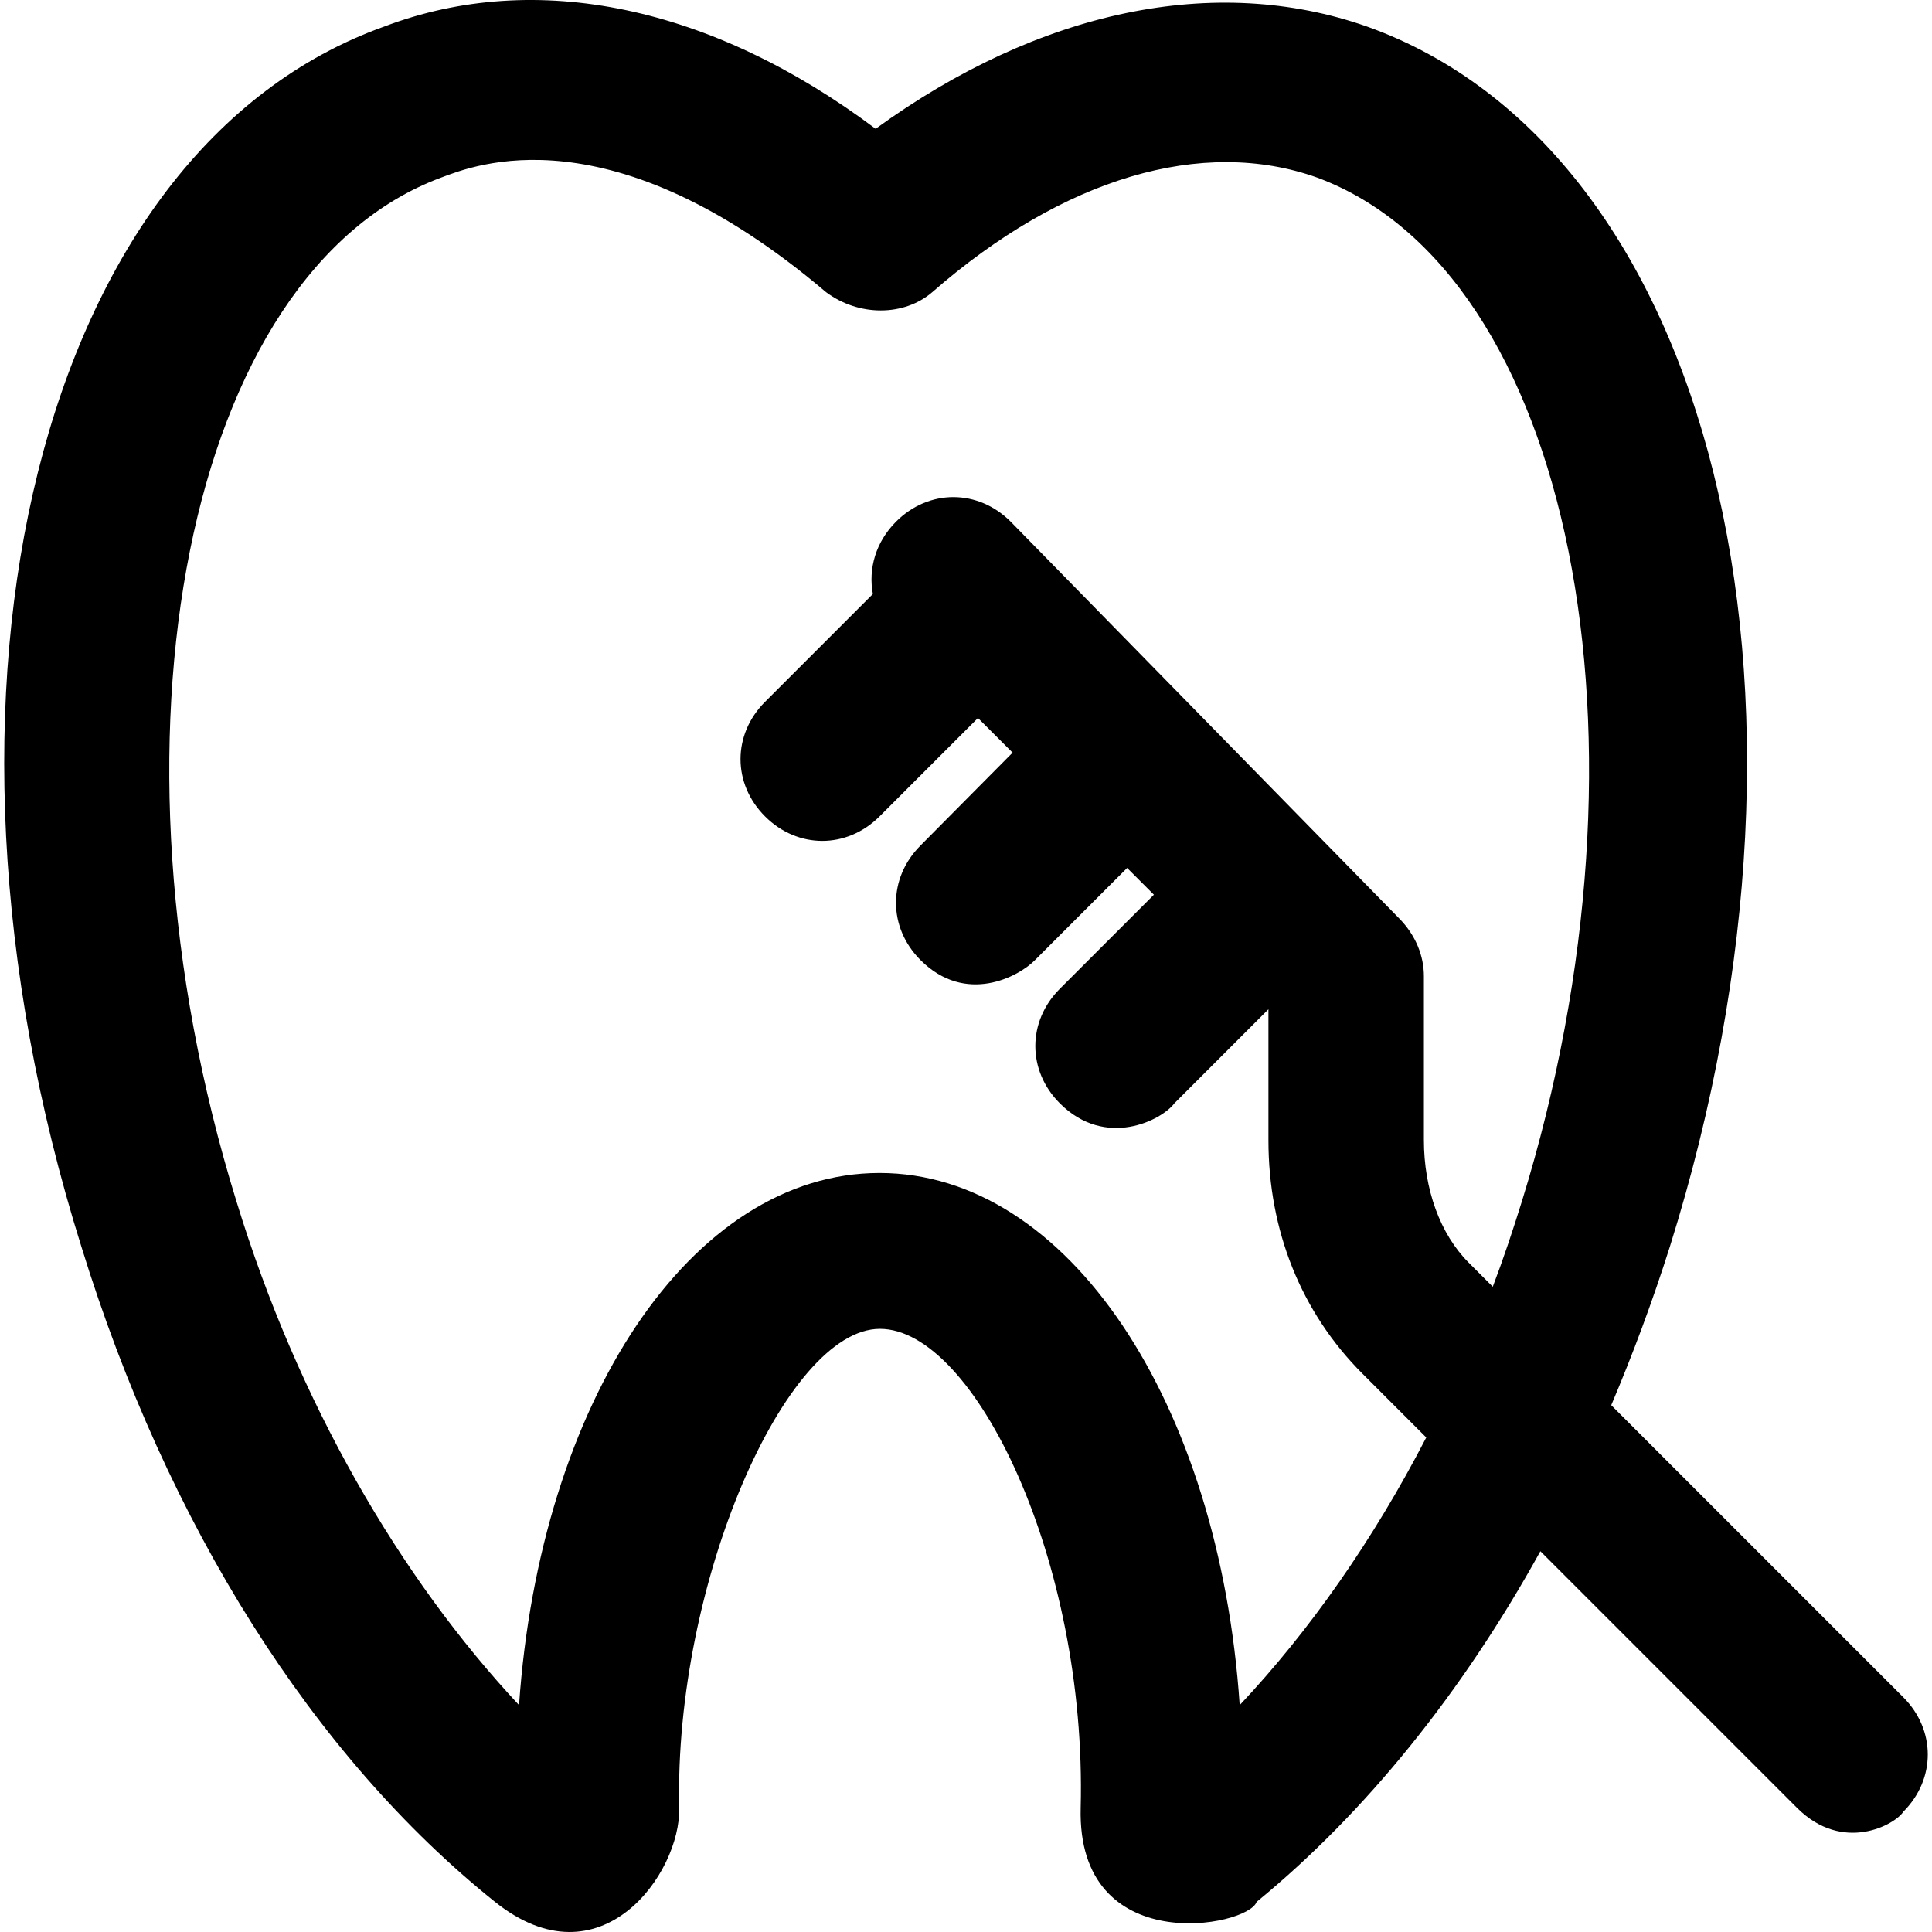 <?xml version="1.0" encoding="iso-8859-1"?>
<!-- Uploaded to: SVG Repo, www.svgrepo.com, Generator: SVG Repo Mixer Tools -->
<svg fill="#000000" height="800px" width="800px" version="1.1" id="Layer_1" xmlns="http://www.w3.org/2000/svg" xmlns:xlink="http://www.w3.org/1999/xlink" 
	 viewBox="0 0 490.868 490.868" xml:space="preserve">
<g>
	<path d="M483.572,431.224l-74.2-74.2c5.5-13,10.5-26.4,14.9-40.3c44.7-142.5,10.4-278.8-77-310c-38.5-13.5-83.2-4.2-124.8,26
		c-41.6-31.2-86.3-40.6-124.8-26c-87.4,31.2-121.7,167.5-77,310c21.8,70.7,58.9,129.5,105.1,166.5c26.8,21.4,47.2-7.2,46.8-23.9
		c-1.3-57,27-121.7,51-121.7c23.9,0,52.6,58.8,51,121.7c-1,38.5,42.5,30.3,44.7,23.9c27.6-22.6,52.2-53.1,72.1-89.1l65.2,65.2
		c11.7,11.7,25,4.2,27,1C491.872,452.024,491.872,439.524,483.572,431.224z M314.972,433.224c-5.2-77-43.7-135.2-91.5-135.2
		c-47.9,0-86.3,58.3-91.6,135.2c-30.2-32.3-56.2-77-71.8-128c-36.4-117.6-12.5-236.2,52-260.1c8.3-3.1,43-17.4,97.8,29.1
		c8.3,6.2,19.8,6.2,27,0c33.3-29.1,68.7-39.5,97.8-29.1c64.5,23.9,88.4,142.5,52,260.1c-2.3,7.4-4.7,14.6-7.4,21.7l-6.1-6.1
		c-7.3-7.3-11.4-18.7-11.4-31.2v-41.6c0-5.2-2.1-10.4-6.2-14.6l-98.8-100.9c-8.3-8.3-20.8-8.3-29.1,0c-5.2,5.2-7.1,12-5.9,18.4
		l-27.4,27.4c-8.3,8.3-8.3,20.8,0,29.1s20.8,8.3,29.1,0l25-25l8.8,8.8l-23.4,23.6c-8.3,8.3-8.3,20.8,0,29.1c11.5,11.5,25,4.2,29.1,0
		l23.4-23.4l6.8,6.8l-23.9,23.9c-8.3,8.3-8.3,20.8,0,29.1c11.7,11.7,26,4.2,29.1,0l23.9-23.9v33.3c0,22.9,8.3,43.7,23.9,59.3
		l16.2,16.2C348.872,391.324,332.672,414.424,314.972,433.224z"/>
</g>
</svg>